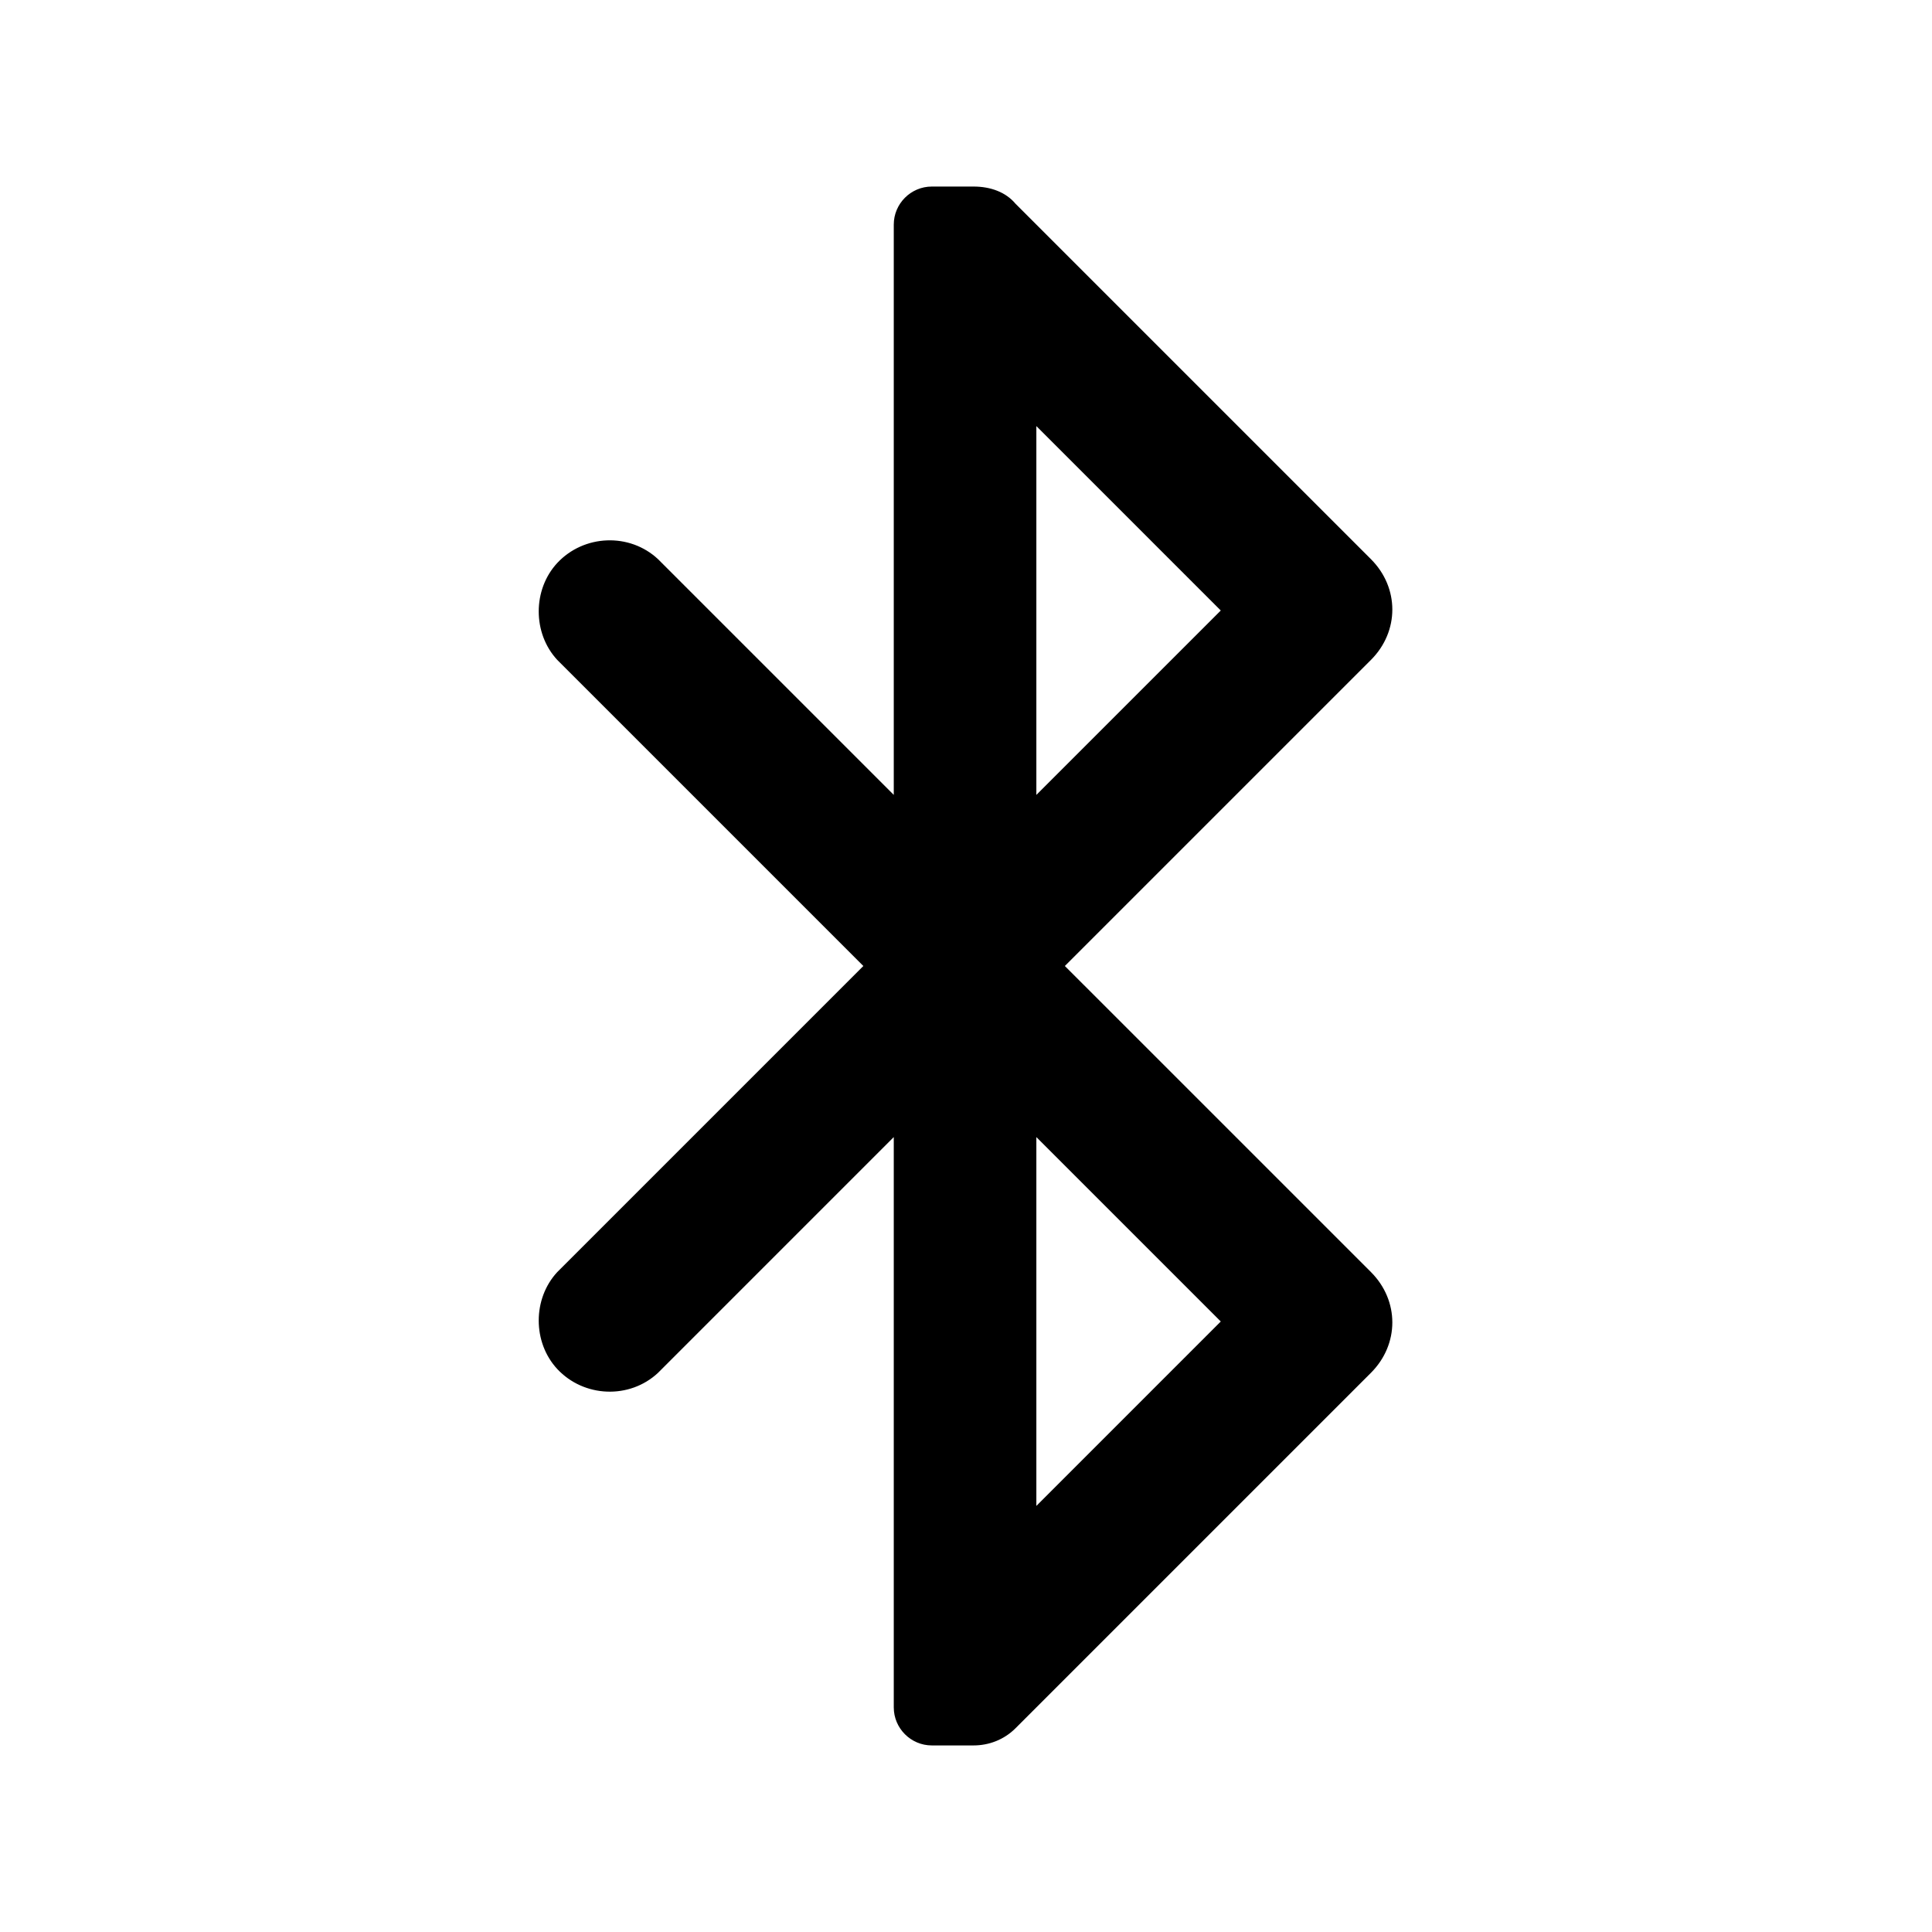 <?xml version="1.0" encoding="UTF-8"?>
<!-- The Best Svg Icon site in the world: iconSvg.co, Visit us! https://iconsvg.co -->
<svg fill="#000000" width="800px" height="800px" version="1.1" viewBox="144 144 512 512" xmlns="http://www.w3.org/2000/svg">
 <path d="m426.2 400 81.113-81.113c7.559-7.559 7.559-19.145 0-26.703l-94.211-94.211c-2.519-3.023-6.551-4.535-11.082-4.535h-11.082c-5.543 0-10.078 4.535-10.078 10.078v151.14l-62.473-62.473c-7.559-7.055-19.648-6.551-26.703 1.008-6.551 7.055-6.551 18.641 0 25.695l81.113 81.113-81.113 81.113c-6.551 7.055-6.551 18.641 0 25.695 7.055 7.559 19.145 8.062 26.703 1.008l62.473-62.477v151.14c0 5.543 4.535 10.078 10.078 10.078h11.082c4.031 0 8.062-1.512 11.082-4.535l94.211-94.211c7.559-7.559 7.559-19.145 0-26.703zm-7.555-143.08 48.871 48.871-48.871 48.867zm0 286.16v-97.742l48.871 48.871z"/>
</svg>